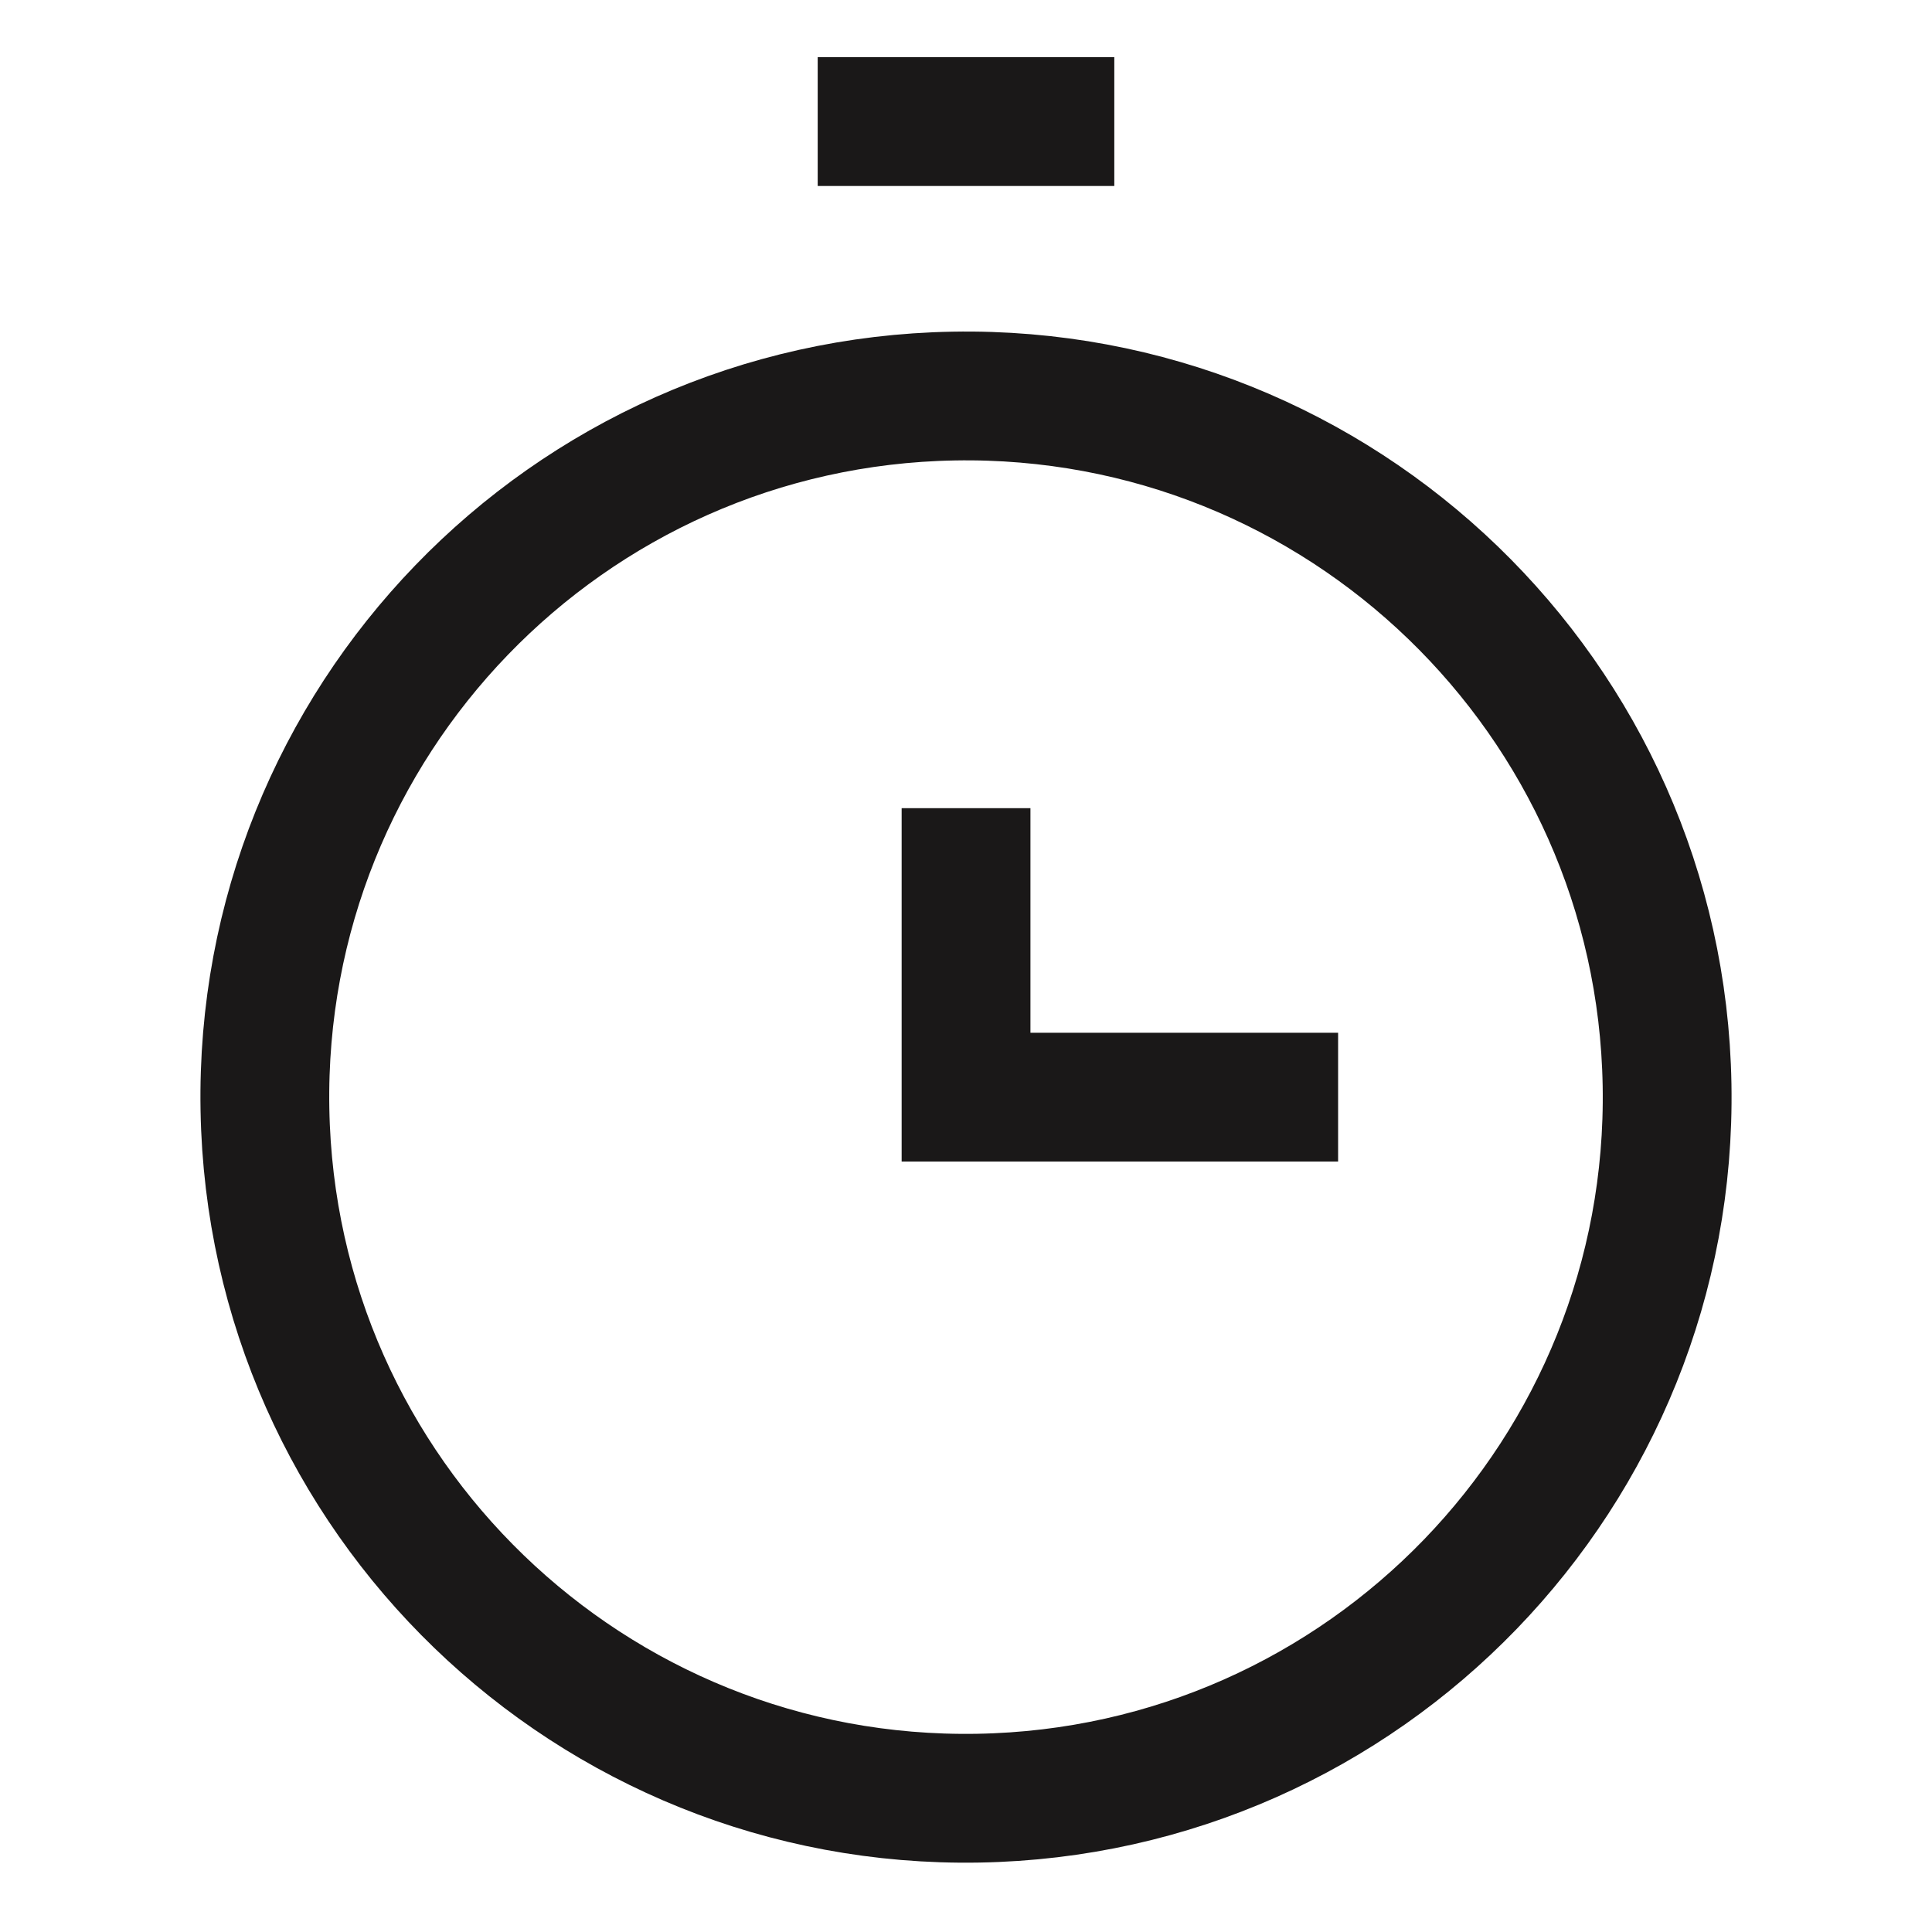 <svg width="45" height="45" viewBox="0 0 45 45" fill="none" xmlns="http://www.w3.org/2000/svg">
<path d="M22.785 41.883C31.803 41.726 38.987 34.287 38.829 25.269C38.672 16.251 31.233 9.067 22.215 9.225C13.197 9.382 6.013 16.821 6.171 25.839C6.328 34.858 13.767 42.041 22.785 41.883Z" stroke="#1A1818" stroke-width="3"/>
<path d="M19.046 2.832L25.954 2.832" stroke="#1A1818" stroke-width="3" stroke-miterlimit="10"/>
<path d="M22.501 18.824V25.555H31.167" stroke="#1A1818" stroke-width="3" stroke-miterlimit="10"/>
</svg>
